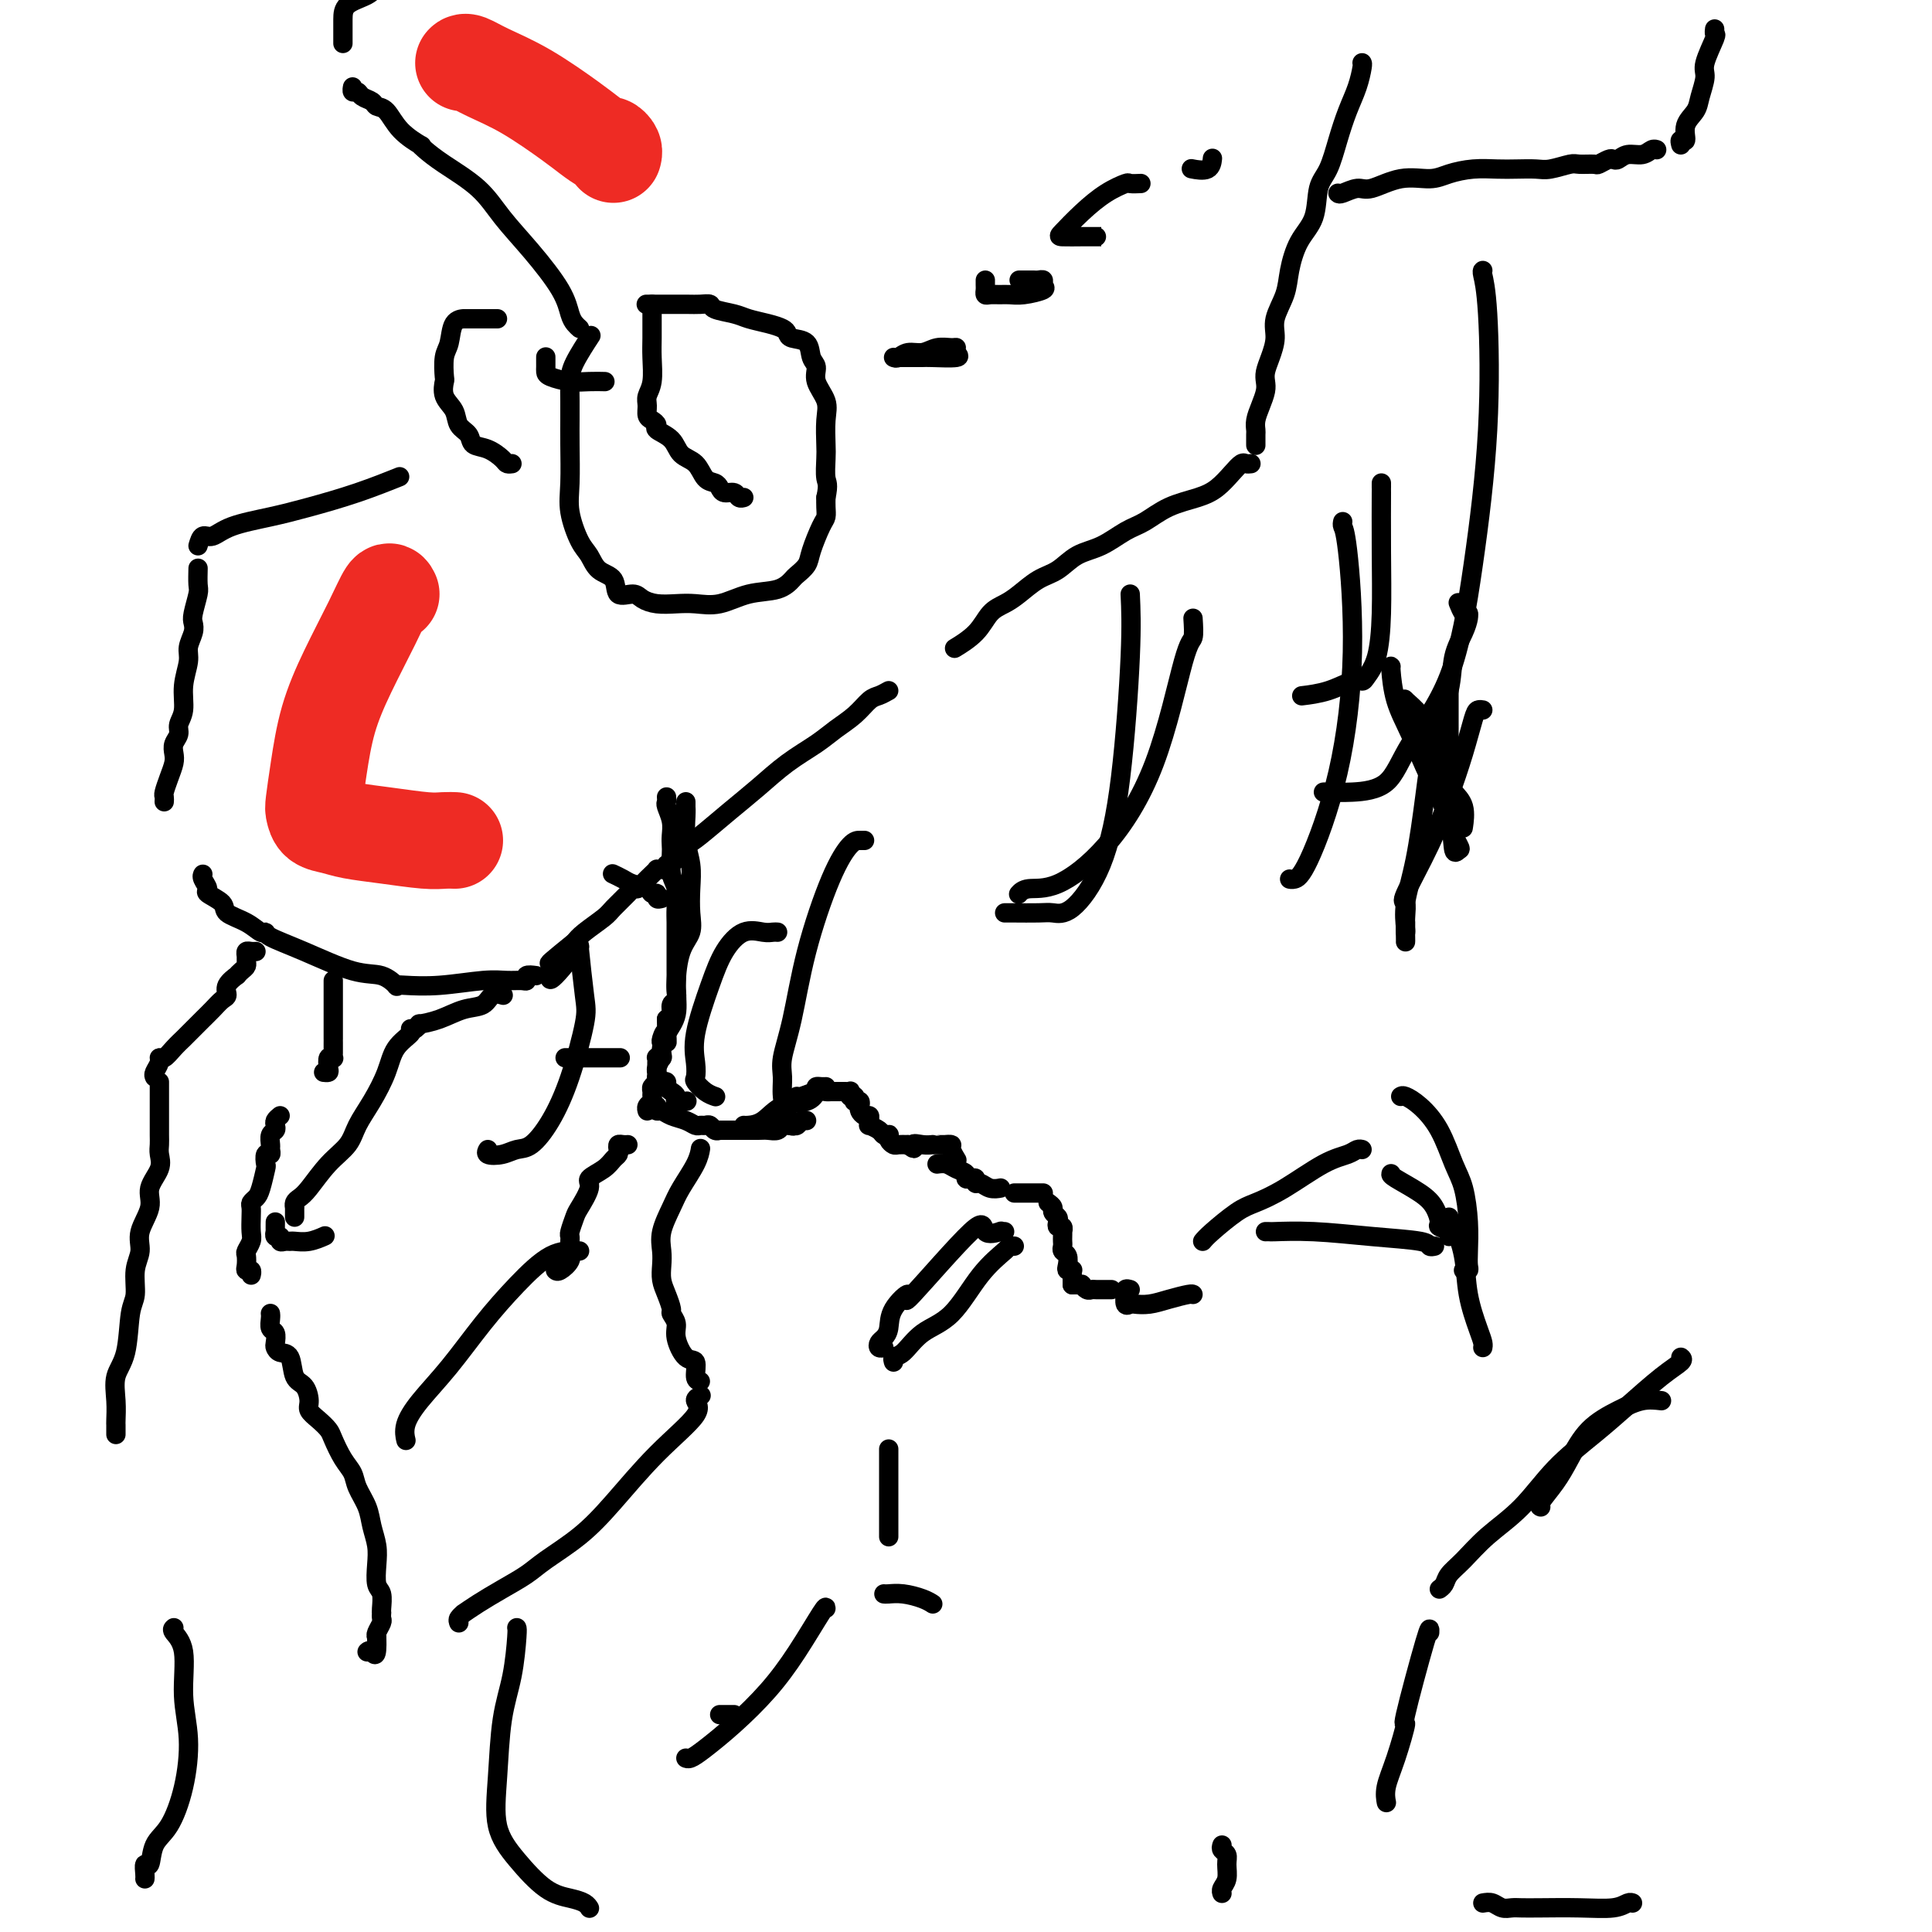<svg viewBox='0 0 400 400' version='1.1' xmlns='http://www.w3.org/2000/svg' xmlns:xlink='http://www.w3.org/1999/xlink'><g fill='none' stroke='#000000' stroke-width='4' stroke-linecap='round' stroke-linejoin='round'><path d='M142,166c0.002,0.451 0.004,0.903 0,1c-0.004,0.097 -0.015,-0.159 0,0c0.015,0.159 0.056,0.734 0,2c-0.056,1.266 -0.209,3.224 0,5c0.209,1.776 0.782,3.371 1,5c0.218,1.629 0.082,3.291 0,5c-0.082,1.709 -0.111,3.464 0,5c0.111,1.536 0.363,2.851 0,4c-0.363,1.149 -1.341,2.131 -2,4c-0.659,1.869 -1.000,4.624 -1,7c-0.000,2.376 0.341,4.372 0,6c-0.341,1.628 -1.363,2.888 -2,4c-0.637,1.112 -0.889,2.077 -1,3c-0.111,0.923 -0.082,1.805 0,2c0.082,0.195 0.218,-0.298 0,0c-0.218,0.298 -0.789,1.388 -1,2c-0.211,0.612 -0.060,0.746 0,1c0.060,0.254 0.030,0.627 0,1'/><path d='M136,223c-1.099,4.880 -0.347,2.081 0,1c0.347,-1.081 0.290,-0.444 0,0c-0.290,0.444 -0.814,0.696 -1,1c-0.186,0.304 -0.036,0.659 0,1c0.036,0.341 -0.043,0.666 0,1c0.043,0.334 0.207,0.677 0,1c-0.207,0.323 -0.787,0.625 -1,1c-0.213,0.375 -0.061,0.821 0,1c0.061,0.179 0.030,0.089 0,0'/><path d='M138,165c0.030,0.380 0.061,0.760 0,1c-0.061,0.240 -0.212,0.342 0,1c0.212,0.658 0.788,1.874 1,3c0.212,1.126 0.061,2.162 0,3c-0.061,0.838 -0.030,1.477 0,2c0.030,0.523 0.061,0.930 0,2c-0.061,1.070 -0.212,2.804 0,4c0.212,1.196 0.789,1.854 1,3c0.211,1.146 0.057,2.780 0,4c-0.057,1.220 -0.015,2.027 0,3c0.015,0.973 0.004,2.113 0,3c-0.004,0.887 -0.001,1.522 0,2c0.001,0.478 -0.000,0.799 0,1c0.000,0.201 0.001,0.281 0,1c-0.001,0.719 -0.004,2.075 0,3c0.004,0.925 0.016,1.417 0,2c-0.016,0.583 -0.060,1.256 0,2c0.060,0.744 0.222,1.560 0,2c-0.222,0.440 -0.829,0.503 -1,1c-0.171,0.497 0.094,1.428 0,2c-0.094,0.572 -0.547,0.786 -1,1'/><path d='M138,211c0.061,7.748 0.212,4.117 0,3c-0.212,-1.117 -0.788,0.279 -1,1c-0.212,0.721 -0.061,0.768 0,1c0.061,0.232 0.030,0.650 0,1c-0.030,0.350 -0.061,0.633 0,1c0.061,0.367 0.212,0.819 0,1c-0.212,0.181 -0.789,0.090 -1,0c-0.211,-0.090 -0.057,-0.178 0,0c0.057,0.178 0.015,0.622 0,1c-0.015,0.378 -0.004,0.689 0,1c0.004,0.311 0.001,0.622 0,1c-0.001,0.378 -0.000,0.822 0,1c0.000,0.178 0.000,0.089 0,0'/><path d='M136,223c0.022,0.424 0.044,0.849 0,1c-0.044,0.151 -0.153,0.029 0,0c0.153,-0.029 0.567,0.033 1,0c0.433,-0.033 0.885,-0.163 1,0c0.115,0.163 -0.105,0.618 0,1c0.105,0.382 0.536,0.691 1,1c0.464,0.309 0.961,0.619 1,1c0.039,0.381 -0.381,0.834 0,1c0.381,0.166 1.564,0.045 2,0c0.436,-0.045 0.125,-0.013 0,0c-0.125,0.013 -0.062,0.006 0,0'/><path d='M136,229c-0.073,0.447 -0.146,0.894 0,1c0.146,0.106 0.511,-0.129 1,0c0.489,0.129 1.101,0.623 2,1c0.899,0.377 2.086,0.636 3,1c0.914,0.364 1.554,0.833 2,1c0.446,0.167 0.698,0.031 1,0c0.302,-0.031 0.656,0.044 1,0c0.344,-0.044 0.680,-0.208 1,0c0.320,0.208 0.625,0.787 1,1c0.375,0.213 0.822,0.061 1,0c0.178,-0.061 0.089,-0.030 0,0'/><path d='M149,234c-0.099,-0.000 -0.197,-0.000 0,0c0.197,0.000 0.690,0.000 1,0c0.310,-0.000 0.439,-0.000 1,0c0.561,0.000 1.555,0.001 2,0c0.445,-0.001 0.343,-0.004 1,0c0.657,0.004 2.074,0.015 3,0c0.926,-0.015 1.361,-0.057 2,0c0.639,0.057 1.481,0.212 2,0c0.519,-0.212 0.716,-0.793 1,-1c0.284,-0.207 0.654,-0.041 1,0c0.346,0.041 0.667,-0.041 1,0c0.333,0.041 0.678,0.207 1,0c0.322,-0.207 0.622,-0.788 1,-1c0.378,-0.212 0.832,-0.057 1,0c0.168,0.057 0.048,0.016 0,0c-0.048,-0.016 -0.024,-0.008 0,0'/><path d='M154,233c0.168,0.027 0.336,0.053 1,0c0.664,-0.053 1.823,-0.186 3,-1c1.177,-0.814 2.371,-2.309 4,-3c1.629,-0.691 3.694,-0.577 5,-1c1.306,-0.423 1.853,-1.381 2,-2c0.147,-0.619 -0.105,-0.898 0,-1c0.105,-0.102 0.567,-0.028 1,0c0.433,0.028 0.838,0.008 1,0c0.162,-0.008 0.081,-0.004 0,0'/><path d='M165,227c0.138,0.113 0.275,0.226 1,0c0.725,-0.226 2.037,-0.793 3,-1c0.963,-0.207 1.578,-0.056 2,0c0.422,0.056 0.652,0.015 1,0c0.348,-0.015 0.814,-0.004 1,0c0.186,0.004 0.093,0.002 0,0'/><path d='M173,226c0.340,0.002 0.679,0.004 1,0c0.321,-0.004 0.622,-0.015 1,0c0.378,0.015 0.833,0.056 1,0c0.167,-0.056 0.045,-0.207 0,0c-0.045,0.207 -0.013,0.774 0,1c0.013,0.226 0.006,0.113 0,0'/><path d='M176,227c0.415,-0.111 0.829,-0.223 1,0c0.171,0.223 0.098,0.780 0,1c-0.098,0.220 -0.220,0.101 0,0c0.220,-0.101 0.781,-0.186 1,0c0.219,0.186 0.097,0.641 0,1c-0.097,0.359 -0.169,0.622 0,1c0.169,0.378 0.579,0.871 1,1c0.421,0.129 0.852,-0.106 1,0c0.148,0.106 0.014,0.554 0,1c-0.014,0.446 0.091,0.890 0,1c-0.091,0.110 -0.378,-0.115 0,0c0.378,0.115 1.421,0.569 2,1c0.579,0.431 0.694,0.837 1,1c0.306,0.163 0.802,0.082 1,0c0.198,-0.082 0.097,-0.166 0,0c-0.097,0.166 -0.191,0.580 0,1c0.191,0.420 0.667,0.844 1,1c0.333,0.156 0.524,0.045 1,0c0.476,-0.045 1.238,-0.022 2,0'/><path d='M188,237c1.995,1.547 0.981,0.415 1,0c0.019,-0.415 1.070,-0.111 2,0c0.930,0.111 1.738,0.030 2,0c0.262,-0.030 -0.023,-0.008 0,0c0.023,0.008 0.352,0.002 1,0c0.648,-0.002 1.614,-0.001 2,0c0.386,0.001 0.193,0.000 0,0'/><path d='M196,237c-0.121,0.014 -0.243,0.028 0,0c0.243,-0.028 0.850,-0.099 1,0c0.150,0.099 -0.156,0.367 0,1c0.156,0.633 0.773,1.632 1,2c0.227,0.368 0.065,0.105 0,0c-0.065,-0.105 -0.032,-0.053 0,0'/><path d='M194,241c0.681,-0.091 1.362,-0.182 2,0c0.638,0.182 1.233,0.636 2,1c0.767,0.364 1.708,0.637 2,1c0.292,0.363 -0.063,0.814 0,1c0.063,0.186 0.544,0.106 1,0c0.456,-0.106 0.886,-0.239 1,0c0.114,0.239 -0.088,0.848 0,1c0.088,0.152 0.467,-0.155 1,0c0.533,0.155 1.220,0.773 2,1c0.780,0.227 1.651,0.065 2,0c0.349,-0.065 0.174,-0.032 0,0'/><path d='M210,247c0.447,0.000 0.893,0.000 1,0c0.107,0.000 -0.126,-0.000 0,0c0.126,0.000 0.612,0.000 1,0c0.388,0.000 0.678,0.000 1,0c0.322,-0.000 0.675,0.000 1,0c0.325,0.000 0.623,0.000 1,0c0.377,0.000 0.832,0.000 1,0c0.168,0.000 0.048,0.000 0,0c-0.048,0.000 -0.024,0.000 0,0'/><path d='M217,249c0.452,0.334 0.905,0.668 1,1c0.095,0.332 -0.167,0.662 0,1c0.167,0.338 0.763,0.683 1,1c0.237,0.317 0.116,0.606 0,1c-0.116,0.394 -0.227,0.893 0,1c0.227,0.107 0.793,-0.179 1,0c0.207,0.179 0.056,0.821 0,1c-0.056,0.179 -0.016,-0.107 0,0c0.016,0.107 0.008,0.605 0,1c-0.008,0.395 -0.016,0.687 0,1c0.016,0.313 0.056,0.648 0,1c-0.056,0.352 -0.207,0.721 0,1c0.207,0.279 0.774,0.466 1,1c0.226,0.534 0.113,1.414 0,2c-0.113,0.586 -0.226,0.878 0,1c0.226,0.122 0.793,0.075 1,0c0.207,-0.075 0.056,-0.178 0,0c-0.056,0.178 -0.015,0.635 0,1c0.015,0.365 0.004,0.637 0,1c-0.004,0.363 -0.001,0.818 0,1c0.001,0.182 0.001,0.091 0,0'/><path d='M222,266c0.303,-0.008 0.606,-0.016 1,0c0.394,0.016 0.878,0.057 1,0c0.122,-0.057 -0.117,-0.211 0,0c0.117,0.211 0.591,0.789 1,1c0.409,0.211 0.754,0.057 1,0c0.246,-0.057 0.392,-0.015 1,0c0.608,0.015 1.678,0.004 2,0c0.322,-0.004 -0.106,-0.001 0,0c0.106,0.001 0.744,0.000 1,0c0.256,-0.000 0.128,-0.000 0,0'/><path d='M282,13c0.066,0.084 0.131,0.168 0,1c-0.131,0.832 -0.459,2.411 -1,4c-0.541,1.589 -1.295,3.187 -2,5c-0.705,1.813 -1.361,3.841 -2,6c-0.639,2.159 -1.260,4.450 -2,6c-0.740,1.550 -1.597,2.360 -2,4c-0.403,1.640 -0.350,4.112 -1,6c-0.650,1.888 -2.002,3.193 -3,5c-0.998,1.807 -1.643,4.115 -2,6c-0.357,1.885 -0.425,3.348 -1,5c-0.575,1.652 -1.657,3.492 -2,5c-0.343,1.508 0.052,2.682 0,4c-0.052,1.318 -0.553,2.779 -1,4c-0.447,1.221 -0.842,2.203 -1,3c-0.158,0.797 -0.081,1.408 0,2c0.081,0.592 0.165,1.166 0,2c-0.165,0.834 -0.580,1.930 -1,3c-0.420,1.070 -0.845,2.115 -1,3c-0.155,0.885 -0.042,1.610 0,2c0.042,0.390 0.011,0.445 0,1c-0.011,0.555 -0.003,1.611 0,2c0.003,0.389 0.001,0.111 0,0c-0.001,-0.111 -0.000,-0.056 0,0'/><path d='M259,96c-0.352,0.040 -0.703,0.080 -1,0c-0.297,-0.080 -0.539,-0.279 -1,0c-0.461,0.279 -1.141,1.037 -2,2c-0.859,0.963 -1.898,2.129 -3,3c-1.102,0.871 -2.268,1.445 -4,2c-1.732,0.555 -4.031,1.092 -6,2c-1.969,0.908 -3.608,2.187 -5,3c-1.392,0.813 -2.539,1.161 -4,2c-1.461,0.839 -3.238,2.168 -5,3c-1.762,0.832 -3.511,1.168 -5,2c-1.489,0.832 -2.720,2.161 -4,3c-1.280,0.839 -2.609,1.190 -4,2c-1.391,0.810 -2.843,2.081 -4,3c-1.157,0.919 -2.019,1.486 -3,2c-0.981,0.514 -2.081,0.975 -3,2c-0.919,1.025 -1.659,2.615 -3,4c-1.341,1.385 -3.284,2.565 -4,3c-0.716,0.435 -0.205,0.124 0,0c0.205,-0.124 0.102,-0.062 0,0'/><path d='M184,143c-0.683,0.381 -1.367,0.762 -2,1c-0.633,0.238 -1.217,0.334 -2,1c-0.783,0.666 -1.765,1.903 -3,3c-1.235,1.097 -2.723,2.056 -4,3c-1.277,0.944 -2.345,1.874 -4,3c-1.655,1.126 -3.899,2.448 -6,4c-2.101,1.552 -4.059,3.333 -6,5c-1.941,1.667 -3.866,3.220 -6,5c-2.134,1.780 -4.479,3.786 -6,5c-1.521,1.214 -2.219,1.634 -3,2c-0.781,0.366 -1.644,0.676 -2,1c-0.356,0.324 -0.203,0.661 0,1c0.203,0.339 0.457,0.679 0,1c-0.457,0.321 -1.624,0.621 -2,1c-0.376,0.379 0.041,0.836 0,1c-0.041,0.164 -0.540,0.036 -1,0c-0.460,-0.036 -0.883,0.018 -1,0c-0.117,-0.018 0.070,-0.110 0,0c-0.070,0.110 -0.398,0.423 -1,1c-0.602,0.577 -1.478,1.418 -2,2c-0.522,0.582 -0.690,0.903 -1,1c-0.310,0.097 -0.762,-0.031 -1,0c-0.238,0.031 -0.263,0.221 -1,1c-0.737,0.779 -2.187,2.147 -3,3c-0.813,0.853 -0.988,1.191 -2,2c-1.012,0.809 -2.861,2.088 -4,3c-1.139,0.912 -1.570,1.456 -2,2'/><path d='M119,195c-10.116,8.195 -2.907,2.681 -1,2c1.907,-0.681 -1.486,3.470 -3,5c-1.514,1.530 -1.147,0.437 -1,0c0.147,-0.437 0.073,-0.219 0,0'/><path d='M111,202c-0.858,-0.114 -1.716,-0.228 -2,0c-0.284,0.228 0.005,0.797 0,1c-0.005,0.203 -0.305,0.041 -1,0c-0.695,-0.041 -1.784,0.041 -3,0c-1.216,-0.041 -2.558,-0.205 -5,0c-2.442,0.205 -5.982,0.780 -9,1c-3.018,0.220 -5.513,0.087 -7,0c-1.487,-0.087 -1.967,-0.127 -2,0c-0.033,0.127 0.379,0.420 0,0c-0.379,-0.420 -1.551,-1.553 -3,-2c-1.449,-0.447 -3.175,-0.209 -6,-1c-2.825,-0.791 -6.750,-2.610 -10,-4c-3.250,-1.390 -5.824,-2.350 -7,-3c-1.176,-0.650 -0.953,-0.989 -1,-1c-0.047,-0.011 -0.364,0.305 -1,0c-0.636,-0.305 -1.591,-1.233 -3,-2c-1.409,-0.767 -3.271,-1.375 -4,-2c-0.729,-0.625 -0.325,-1.267 -1,-2c-0.675,-0.733 -2.430,-1.555 -3,-2c-0.570,-0.445 0.043,-0.511 0,-1c-0.043,-0.489 -0.742,-1.401 -1,-2c-0.258,-0.599 -0.074,-0.885 0,-1c0.074,-0.115 0.037,-0.057 0,0'/><path d='M34,166c0.022,-0.379 0.045,-0.759 0,-1c-0.045,-0.241 -0.157,-0.344 0,-1c0.157,-0.656 0.582,-1.867 1,-3c0.418,-1.133 0.829,-2.190 1,-3c0.171,-0.810 0.102,-1.373 0,-2c-0.102,-0.627 -0.239,-1.317 0,-2c0.239,-0.683 0.853,-1.359 1,-2c0.147,-0.641 -0.172,-1.249 0,-2c0.172,-0.751 0.834,-1.647 1,-3c0.166,-1.353 -0.166,-3.164 0,-5c0.166,-1.836 0.828,-3.697 1,-5c0.172,-1.303 -0.146,-2.048 0,-3c0.146,-0.952 0.757,-2.112 1,-3c0.243,-0.888 0.118,-1.503 0,-2c-0.118,-0.497 -0.228,-0.876 0,-2c0.228,-1.124 0.793,-2.992 1,-4c0.207,-1.008 0.056,-1.156 0,-2c-0.056,-0.844 -0.016,-2.384 0,-3c0.016,-0.616 0.008,-0.308 0,0'/><path d='M41,113c0.265,-0.893 0.531,-1.786 1,-2c0.469,-0.214 1.143,0.250 2,0c0.857,-0.250 1.898,-1.213 4,-2c2.102,-0.787 5.265,-1.399 8,-2c2.735,-0.601 5.042,-1.192 8,-2c2.958,-0.808 6.566,-1.833 10,-3c3.434,-1.167 6.696,-2.476 8,-3c1.304,-0.524 0.652,-0.262 0,0'/><path d='M277,40c0.136,0.130 0.273,0.260 1,0c0.727,-0.260 2.045,-0.910 3,-1c0.955,-0.090 1.549,0.378 3,0c1.451,-0.378 3.760,-1.604 6,-2c2.240,-0.396 4.412,0.038 6,0c1.588,-0.038 2.592,-0.546 4,-1c1.408,-0.454 3.218,-0.853 5,-1c1.782,-0.147 3.535,-0.043 5,0c1.465,0.043 2.642,0.026 4,0c1.358,-0.026 2.896,-0.060 4,0c1.104,0.060 1.772,0.213 3,0c1.228,-0.213 3.015,-0.793 4,-1c0.985,-0.207 1.167,-0.042 2,0c0.833,0.042 2.317,-0.040 3,0c0.683,0.040 0.566,0.203 1,0c0.434,-0.203 1.418,-0.771 2,-1c0.582,-0.229 0.761,-0.118 1,0c0.239,0.118 0.537,0.242 1,0c0.463,-0.242 1.091,-0.849 2,-1c0.909,-0.151 2.099,0.155 3,0c0.901,-0.155 1.512,-0.773 2,-1c0.488,-0.227 0.854,-0.065 1,0c0.146,0.065 0.073,0.032 0,0'/><path d='M348,30c-0.128,-0.494 -0.256,-0.988 0,-1c0.256,-0.012 0.896,0.456 1,0c0.104,-0.456 -0.328,-1.838 0,-3c0.328,-1.162 1.416,-2.105 2,-3c0.584,-0.895 0.664,-1.741 1,-3c0.336,-1.259 0.927,-2.929 1,-4c0.073,-1.071 -0.373,-1.541 0,-3c0.373,-1.459 1.564,-3.907 2,-5c0.436,-1.093 0.117,-0.833 0,-1c-0.117,-0.167 -0.034,-0.762 0,-1c0.034,-0.238 0.017,-0.119 0,0'/><path d='M122,70c0.309,-0.474 0.619,-0.947 0,0c-0.619,0.947 -2.166,3.316 -3,5c-0.834,1.684 -0.956,2.684 -1,4c-0.044,1.316 -0.011,2.949 0,4c0.011,1.051 0.001,1.521 0,2c-0.001,0.479 0.005,0.968 0,2c-0.005,1.032 -0.023,2.607 0,5c0.023,2.393 0.088,5.604 0,8c-0.088,2.396 -0.328,3.977 0,6c0.328,2.023 1.224,4.487 2,6c0.776,1.513 1.433,2.075 2,3c0.567,0.925 1.043,2.212 2,3c0.957,0.788 2.394,1.076 3,2c0.606,0.924 0.381,2.482 1,3c0.619,0.518 2.082,-0.005 3,0c0.918,0.005 1.290,0.539 2,1c0.710,0.461 1.759,0.848 3,1c1.241,0.152 2.674,0.067 4,0c1.326,-0.067 2.544,-0.116 4,0c1.456,0.116 3.148,0.397 5,0c1.852,-0.397 3.862,-1.471 6,-2c2.138,-0.529 4.403,-0.513 6,-1c1.597,-0.487 2.525,-1.479 3,-2c0.475,-0.521 0.495,-0.573 1,-1c0.505,-0.427 1.494,-1.231 2,-2c0.506,-0.769 0.528,-1.504 1,-3c0.472,-1.496 1.395,-3.751 2,-5c0.605,-1.249 0.894,-1.490 1,-2c0.106,-0.510 0.030,-1.289 0,-2c-0.030,-0.711 -0.015,-1.356 0,-2'/><path d='M171,103c0.619,-2.860 0.168,-3.009 0,-4c-0.168,-0.991 -0.053,-2.824 0,-4c0.053,-1.176 0.043,-1.694 0,-3c-0.043,-1.306 -0.120,-3.398 0,-5c0.120,-1.602 0.438,-2.713 0,-4c-0.438,-1.287 -1.630,-2.750 -2,-4c-0.370,-1.250 0.083,-2.285 0,-3c-0.083,-0.715 -0.704,-1.109 -1,-2c-0.296,-0.891 -0.269,-2.280 -1,-3c-0.731,-0.720 -2.219,-0.770 -3,-1c-0.781,-0.230 -0.854,-0.639 -1,-1c-0.146,-0.361 -0.365,-0.674 -1,-1c-0.635,-0.326 -1.685,-0.666 -3,-1c-1.315,-0.334 -2.894,-0.664 -4,-1c-1.106,-0.336 -1.739,-0.678 -3,-1c-1.261,-0.322 -3.149,-0.622 -4,-1c-0.851,-0.378 -0.666,-0.833 -1,-1c-0.334,-0.167 -1.186,-0.045 -2,0c-0.814,0.045 -1.589,0.012 -3,0c-1.411,-0.012 -3.457,-0.003 -5,0c-1.543,0.003 -2.584,0.001 -3,0c-0.416,-0.001 -0.208,-0.000 0,0'/><path d='M135,63c0.001,0.294 0.001,0.589 0,1c-0.001,0.411 -0.004,0.939 0,2c0.004,1.061 0.015,2.654 0,4c-0.015,1.346 -0.057,2.444 0,4c0.057,1.556 0.214,3.569 0,5c-0.214,1.431 -0.799,2.282 -1,3c-0.201,0.718 -0.018,1.305 0,2c0.018,0.695 -0.129,1.497 0,2c0.129,0.503 0.533,0.705 1,1c0.467,0.295 0.996,0.683 1,1c0.004,0.317 -0.519,0.565 0,1c0.519,0.435 2.079,1.058 3,2c0.921,0.942 1.203,2.202 2,3c0.797,0.798 2.110,1.132 3,2c0.890,0.868 1.355,2.270 2,3c0.645,0.730 1.468,0.788 2,1c0.532,0.212 0.773,0.579 1,1c0.227,0.421 0.439,0.897 1,1c0.561,0.103 1.470,-0.168 2,0c0.530,0.168 0.681,0.776 1,1c0.319,0.224 0.805,0.064 1,0c0.195,-0.064 0.097,-0.032 0,0'/><path d='M185,74c0.269,0.121 0.537,0.243 1,0c0.463,-0.243 1.119,-0.850 2,-1c0.881,-0.150 1.986,0.159 3,0c1.014,-0.159 1.937,-0.785 3,-1c1.063,-0.215 2.268,-0.019 3,0c0.732,0.019 0.993,-0.138 1,0c0.007,0.138 -0.239,0.573 0,1c0.239,0.427 0.965,0.846 0,1c-0.965,0.154 -3.620,0.041 -5,0c-1.380,-0.041 -1.484,-0.011 -2,0c-0.516,0.011 -1.445,0.003 -2,0c-0.555,-0.003 -0.736,-0.001 -1,0c-0.264,0.001 -0.609,0.000 -1,0c-0.391,-0.000 -0.826,-0.000 -1,0c-0.174,0.000 -0.087,0.000 0,0'/><path d='M211,58c0.754,0.002 1.507,0.004 2,0c0.493,-0.004 0.724,-0.012 1,0c0.276,0.012 0.597,0.046 1,0c0.403,-0.046 0.886,-0.170 1,0c0.114,0.170 -0.143,0.634 0,1c0.143,0.366 0.687,0.634 0,1c-0.687,0.366 -2.605,0.831 -4,1c-1.395,0.169 -2.269,0.042 -3,0c-0.731,-0.042 -1.320,-0.000 -2,0c-0.680,0.000 -1.450,-0.042 -2,0c-0.550,0.042 -0.879,0.169 -1,0c-0.121,-0.169 -0.032,-0.633 0,-1c0.032,-0.367 0.009,-0.637 0,-1c-0.009,-0.363 -0.002,-0.818 0,-1c0.002,-0.182 0.001,-0.091 0,0'/><path d='M226,49c0.285,-0.000 0.570,-0.000 1,0c0.430,0.000 1.005,0.000 1,0c-0.005,-0.000 -0.589,-0.001 -1,0c-0.411,0.001 -0.649,0.003 -1,0c-0.351,-0.003 -0.815,-0.010 -2,0c-1.185,0.010 -3.091,0.037 -4,0c-0.909,-0.037 -0.820,-0.140 0,-1c0.820,-0.860 2.371,-2.479 4,-4c1.629,-1.521 3.337,-2.943 5,-4c1.663,-1.057 3.281,-1.747 4,-2c0.719,-0.253 0.540,-0.068 1,0c0.460,0.068 1.560,0.019 2,0c0.440,-0.019 0.220,-0.010 0,0'/><path d='M247,35c-0.310,-0.060 -0.619,-0.119 0,0c0.619,0.119 2.167,0.417 3,0c0.833,-0.417 0.952,-1.548 1,-2c0.048,-0.452 0.024,-0.226 0,0'/><path d='M103,66c-0.342,0.000 -0.683,0.000 -1,0c-0.317,-0.000 -0.608,-0.000 -1,0c-0.392,0.000 -0.884,0.000 -1,0c-0.116,-0.000 0.142,-0.000 0,0c-0.142,0.000 -0.686,0.000 -1,0c-0.314,-0.000 -0.398,-0.001 -1,0c-0.602,0.001 -1.720,0.004 -2,0c-0.280,-0.004 0.279,-0.014 0,0c-0.279,0.014 -1.395,0.054 -2,1c-0.605,0.946 -0.700,2.798 -1,4c-0.300,1.202 -0.805,1.753 -1,3c-0.195,1.247 -0.078,3.192 0,4c0.078,0.808 0.119,0.481 0,1c-0.119,0.519 -0.398,1.883 0,3c0.398,1.117 1.474,1.986 2,3c0.526,1.014 0.502,2.173 1,3c0.498,0.827 1.520,1.322 2,2c0.480,0.678 0.420,1.541 1,2c0.580,0.459 1.802,0.515 3,1c1.198,0.485 2.373,1.398 3,2c0.627,0.602 0.707,0.893 1,1c0.293,0.107 0.798,0.031 1,0c0.202,-0.031 0.101,-0.015 0,0'/><path d='M113,74c0.000,-0.089 0.001,-0.179 0,0c-0.001,0.179 -0.002,0.626 0,1c0.002,0.374 0.009,0.675 0,1c-0.009,0.325 -0.033,0.676 0,1c0.033,0.324 0.125,0.623 1,1c0.875,0.377 2.534,0.833 4,1c1.466,0.167 2.741,0.045 4,0c1.259,-0.045 2.503,-0.013 3,0c0.497,0.013 0.249,0.006 0,0'/><path d='M120,68c-0.332,-0.295 -0.665,-0.590 -1,-1c-0.335,-0.410 -0.673,-0.933 -1,-2c-0.327,-1.067 -0.642,-2.676 -2,-5c-1.358,-2.324 -3.757,-5.361 -6,-8c-2.243,-2.639 -4.329,-4.879 -6,-7c-1.671,-2.121 -2.928,-4.121 -5,-6c-2.072,-1.879 -4.960,-3.635 -7,-5c-2.040,-1.365 -3.232,-2.338 -4,-3c-0.768,-0.662 -1.113,-1.014 -1,-1c0.113,0.014 0.683,0.393 0,0c-0.683,-0.393 -2.621,-1.558 -4,-3c-1.379,-1.442 -2.201,-3.161 -3,-4c-0.799,-0.839 -1.577,-0.798 -2,-1c-0.423,-0.202 -0.492,-0.646 -1,-1c-0.508,-0.354 -1.457,-0.617 -2,-1c-0.543,-0.383 -0.682,-0.886 -1,-1c-0.318,-0.114 -0.816,0.162 -1,0c-0.184,-0.162 -0.052,-0.760 0,-1c0.052,-0.240 0.026,-0.120 0,0'/><path d='M71,9c0.002,-0.584 0.003,-1.167 0,-2c-0.003,-0.833 -0.011,-1.914 0,-3c0.011,-1.086 0.041,-2.177 1,-3c0.959,-0.823 2.845,-1.378 4,-2c1.155,-0.622 1.577,-1.311 2,-2'/><path d='M137,186c-0.451,0.120 -0.901,0.239 -1,0c-0.099,-0.239 0.154,-0.837 0,-1c-0.154,-0.163 -0.714,0.110 -1,0c-0.286,-0.110 -0.297,-0.604 -1,-1c-0.703,-0.396 -2.097,-0.695 -3,-1c-0.903,-0.305 -1.314,-0.618 -2,-1c-0.686,-0.382 -1.646,-0.834 -2,-1c-0.354,-0.166 -0.101,-0.048 0,0c0.101,0.048 0.051,0.024 0,0'/><path d='M234,267c-0.421,-0.129 -0.841,-0.259 -1,0c-0.159,0.259 -0.055,0.906 0,1c0.055,0.094 0.062,-0.366 0,0c-0.062,0.366 -0.191,1.560 0,2c0.191,0.440 0.703,0.128 1,0c0.297,-0.128 0.381,-0.073 1,0c0.619,0.073 1.774,0.163 3,0c1.226,-0.163 2.525,-0.580 4,-1c1.475,-0.420 3.128,-0.844 4,-1c0.872,-0.156 0.963,-0.045 1,0c0.037,0.045 0.018,0.022 0,0'/><path d='M300,143c0.000,0.404 0.000,0.808 0,1c0.000,0.192 0.000,0.171 0,1c0.000,0.829 0.000,2.510 0,5c0.000,2.490 0.000,5.791 0,8c-0.000,2.209 0.000,3.325 0,4c0.000,0.675 0.000,0.907 0,1c0.000,0.093 0.000,0.046 0,0'/><path d='M288,138c-0.046,-0.102 -0.093,-0.203 0,1c0.093,1.203 0.325,3.711 1,6c0.675,2.289 1.792,4.361 3,7c1.208,2.639 2.508,5.846 4,9c1.492,3.154 3.177,6.257 4,9c0.823,2.743 0.785,5.127 1,6c0.215,0.873 0.685,0.234 1,0c0.315,-0.234 0.476,-0.063 0,-1c-0.476,-0.937 -1.590,-2.983 -2,-4c-0.410,-1.017 -0.117,-1.005 0,-1c0.117,0.005 0.059,0.002 0,0'/><path d='M290,145c0.507,0.071 1.014,0.143 1,0c-0.014,-0.143 -0.548,-0.500 0,0c0.548,0.500 2.178,1.857 3,3c0.822,1.143 0.835,2.074 1,3c0.165,0.926 0.483,1.849 1,3c0.517,1.151 1.235,2.530 2,4c0.765,1.470 1.578,3.032 2,4c0.422,0.968 0.453,1.342 1,2c0.547,0.658 1.609,1.600 2,3c0.391,1.400 0.112,3.257 0,4c-0.112,0.743 -0.056,0.371 0,0'/><path d='M291,195c0.009,-0.062 0.018,-0.123 0,-1c-0.018,-0.877 -0.063,-2.569 0,-4c0.063,-1.431 0.233,-2.599 0,-3c-0.233,-0.401 -0.868,-0.033 0,-2c0.868,-1.967 3.241,-6.268 5,-10c1.759,-3.732 2.906,-6.895 4,-10c1.094,-3.105 2.136,-6.152 3,-9c0.864,-2.848 1.551,-5.495 2,-7c0.449,-1.505 0.659,-1.867 1,-2c0.341,-0.133 0.812,-0.038 1,0c0.188,0.038 0.094,0.019 0,0'/><path d='M291,191c0.003,0.306 0.007,0.612 0,1c-0.007,0.388 -0.024,0.857 0,1c0.024,0.143 0.088,-0.040 0,-1c-0.088,-0.960 -0.328,-2.698 0,-5c0.328,-2.302 1.225,-5.167 2,-9c0.775,-3.833 1.430,-8.633 2,-13c0.570,-4.367 1.057,-8.301 2,-12c0.943,-3.699 2.344,-7.163 3,-10c0.656,-2.837 0.568,-5.048 1,-7c0.432,-1.952 1.384,-3.647 2,-5c0.616,-1.353 0.897,-2.364 1,-3c0.103,-0.636 0.030,-0.896 0,-1c-0.030,-0.104 -0.015,-0.052 0,0'/><path d='M304,127c-0.311,0.222 -0.622,0.444 -1,0c-0.378,-0.444 -0.822,-1.556 -1,-2c-0.178,-0.444 -0.089,-0.222 0,0'/><path d='M286,100c-0.001,0.585 -0.002,1.171 0,1c0.002,-0.171 0.008,-1.097 0,1c-0.008,2.097 -0.029,7.217 0,12c0.029,4.783 0.109,9.227 0,13c-0.109,3.773 -0.407,6.874 -1,9c-0.593,2.126 -1.480,3.277 -2,4c-0.520,0.723 -0.672,1.017 -1,1c-0.328,-0.017 -0.830,-0.345 -2,0c-1.170,0.345 -3.007,1.362 -5,2c-1.993,0.638 -4.141,0.897 -5,1c-0.859,0.103 -0.430,0.052 0,0'/><path d='M278,108c-0.070,0.327 -0.140,0.655 0,1c0.140,0.345 0.490,0.709 1,5c0.510,4.291 1.180,12.509 1,21c-0.180,8.491 -1.211,17.256 -3,25c-1.789,7.744 -4.335,14.467 -6,18c-1.665,3.533 -2.448,3.874 -3,4c-0.552,0.126 -0.872,0.036 -1,0c-0.128,-0.036 -0.064,-0.018 0,0'/><path d='M307,56c-0.096,0.060 -0.191,0.121 0,1c0.191,0.879 0.669,2.577 1,8c0.331,5.423 0.514,14.570 0,24c-0.514,9.430 -1.725,19.143 -3,28c-1.275,8.857 -2.615,16.856 -5,23c-2.385,6.144 -5.816,10.431 -8,14c-2.184,3.569 -3.121,6.420 -5,8c-1.879,1.580 -4.699,1.887 -7,2c-2.301,0.113 -4.081,0.030 -5,0c-0.919,-0.030 -0.977,-0.009 -1,0c-0.023,0.009 -0.012,0.004 0,0'/><path d='M247,128c0.107,1.640 0.214,3.281 0,4c-0.214,0.719 -0.750,0.517 -2,5c-1.250,4.483 -3.214,13.650 -6,21c-2.786,7.350 -6.393,12.884 -10,17c-3.607,4.116 -7.214,6.815 -10,8c-2.786,1.185 -4.750,0.858 -6,1c-1.250,0.142 -1.786,0.755 -2,1c-0.214,0.245 -0.107,0.123 0,0'/><path d='M234,123c0.146,3.138 0.292,6.277 0,13c-0.292,6.723 -1.024,17.031 -2,25c-0.976,7.969 -2.198,13.599 -4,18c-1.802,4.401 -4.185,7.571 -6,9c-1.815,1.429 -3.061,1.115 -4,1c-0.939,-0.115 -1.571,-0.031 -3,0c-1.429,0.031 -3.654,0.008 -5,0c-1.346,-0.008 -1.813,-0.002 -2,0c-0.187,0.002 -0.093,0.001 0,0'/><path d='M179,174c-0.282,0.004 -0.564,0.007 -1,0c-0.436,-0.007 -1.024,-0.025 -2,1c-0.976,1.025 -2.338,3.092 -4,7c-1.662,3.908 -3.623,9.658 -5,15c-1.377,5.342 -2.170,10.278 -3,14c-0.830,3.722 -1.697,6.230 -2,8c-0.303,1.770 -0.043,2.800 0,4c0.043,1.200 -0.133,2.569 0,4c0.133,1.431 0.574,2.924 1,4c0.426,1.076 0.836,1.736 1,2c0.164,0.264 0.082,0.132 0,0'/><path d='M161,193c-0.290,-0.022 -0.580,-0.045 -1,0c-0.420,0.045 -0.971,0.156 -2,0c-1.029,-0.156 -2.535,-0.580 -4,0c-1.465,0.580 -2.890,2.162 -4,4c-1.110,1.838 -1.907,3.930 -3,7c-1.093,3.070 -2.484,7.116 -3,10c-0.516,2.884 -0.159,4.605 0,6c0.159,1.395 0.120,2.465 0,3c-0.120,0.535 -0.321,0.535 0,1c0.321,0.465 1.163,1.394 2,2c0.837,0.606 1.668,0.887 2,1c0.332,0.113 0.166,0.056 0,0'/><path d='M120,196c-0.096,-0.487 -0.191,-0.974 0,1c0.191,1.974 0.669,6.410 1,9c0.331,2.590 0.514,3.334 0,6c-0.514,2.666 -1.726,7.254 -3,11c-1.274,3.746 -2.612,6.651 -4,9c-1.388,2.349 -2.827,4.142 -4,5c-1.173,0.858 -2.079,0.780 -3,1c-0.921,0.220 -1.855,0.740 -3,1c-1.145,0.260 -2.501,0.262 -3,0c-0.499,-0.262 -0.143,-0.789 0,-1c0.143,-0.211 0.071,-0.105 0,0'/><path d='M117,219c0.479,0.000 0.959,0.000 1,0c0.041,0.000 -0.356,-0.000 0,0c0.356,0.000 1.466,0.000 2,0c0.534,-0.000 0.494,0.000 1,0c0.506,0.000 1.559,-0.000 3,0c1.441,0.000 3.269,0.000 4,0c0.731,0.000 0.366,0.000 0,0'/><path d='M249,257c0.366,-0.438 0.733,-0.877 2,-2c1.267,-1.123 3.435,-2.931 5,-4c1.565,-1.069 2.527,-1.401 4,-2c1.473,-0.599 3.456,-1.467 6,-3c2.544,-1.533 5.649,-3.731 8,-5c2.351,-1.269 3.950,-1.608 5,-2c1.050,-0.392 1.552,-0.836 2,-1c0.448,-0.164 0.842,-0.047 1,0c0.158,0.047 0.079,0.023 0,0'/><path d='M290,227c0.184,-0.124 0.367,-0.248 1,0c0.633,0.248 1.714,0.868 3,2c1.286,1.132 2.775,2.774 4,5c1.225,2.226 2.184,5.034 3,7c0.816,1.966 1.488,3.091 2,5c0.512,1.909 0.866,4.603 1,7c0.134,2.397 0.050,4.499 0,6c-0.050,1.501 -0.065,2.402 0,3c0.065,0.598 0.210,0.892 0,1c-0.210,0.108 -0.774,0.031 -1,0c-0.226,-0.031 -0.113,-0.015 0,0'/><path d='M288,243c-0.062,0.151 -0.124,0.303 1,1c1.124,0.697 3.433,1.941 5,3c1.567,1.059 2.392,1.934 3,3c0.608,1.066 1.000,2.324 1,3c0.000,0.676 -0.392,0.769 0,1c0.392,0.231 1.567,0.601 2,1c0.433,0.399 0.124,0.828 0,1c-0.124,0.172 -0.062,0.086 0,0'/><path d='M300,252c-0.057,0.440 -0.114,0.880 0,1c0.114,0.120 0.398,-0.081 1,1c0.602,1.081 1.520,3.442 2,6c0.480,2.558 0.521,5.313 1,8c0.479,2.688 1.396,5.308 2,7c0.604,1.692 0.893,2.456 1,3c0.107,0.544 0.030,0.870 0,1c-0.030,0.130 -0.015,0.065 0,0'/><path d='M297,258c-0.419,0.091 -0.838,0.182 -1,0c-0.162,-0.182 -0.067,-0.637 -2,-1c-1.933,-0.363 -5.895,-0.633 -10,-1c-4.105,-0.367 -8.354,-0.830 -12,-1c-3.646,-0.170 -6.689,-0.045 -8,0c-1.311,0.045 -0.892,0.012 -1,0c-0.108,-0.012 -0.745,-0.003 -1,0c-0.255,0.003 -0.127,0.002 0,0'/><path d='M208,255c-0.515,0.029 -1.031,0.057 -1,0c0.031,-0.057 0.607,-0.201 0,0c-0.607,0.201 -2.397,0.745 -3,0c-0.603,-0.745 -0.017,-2.779 -3,0c-2.983,2.779 -9.534,10.369 -12,13c-2.466,2.631 -0.846,0.301 -1,0c-0.154,-0.301 -2.081,1.426 -3,3c-0.919,1.574 -0.831,2.996 -1,4c-0.169,1.004 -0.595,1.589 -1,2c-0.405,0.411 -0.789,0.646 -1,1c-0.211,0.354 -0.249,0.826 0,1c0.249,0.174 0.785,0.050 1,0c0.215,-0.050 0.107,-0.025 0,0'/><path d='M210,258c-0.423,-0.020 -0.847,-0.040 -1,0c-0.153,0.040 -0.036,0.141 -1,1c-0.964,0.859 -3.008,2.478 -5,5c-1.992,2.522 -3.931,5.947 -6,8c-2.069,2.053 -4.267,2.732 -6,4c-1.733,1.268 -3.001,3.123 -4,4c-0.999,0.877 -1.731,0.774 -2,1c-0.269,0.226 -0.077,0.779 0,1c0.077,0.221 0.038,0.111 0,0'/><path d='M24,297c-0.001,-0.316 -0.002,-0.633 0,-1c0.002,-0.367 0.007,-0.786 0,-1c-0.007,-0.214 -0.027,-0.225 0,-1c0.027,-0.775 0.102,-2.316 0,-4c-0.102,-1.684 -0.382,-3.510 0,-5c0.382,-1.490 1.427,-2.642 2,-5c0.573,-2.358 0.673,-5.921 1,-8c0.327,-2.079 0.880,-2.674 1,-4c0.120,-1.326 -0.194,-3.382 0,-5c0.194,-1.618 0.897,-2.796 1,-4c0.103,-1.204 -0.393,-2.434 0,-4c0.393,-1.566 1.674,-3.469 2,-5c0.326,-1.531 -0.305,-2.688 0,-4c0.305,-1.312 1.546,-2.777 2,-4c0.454,-1.223 0.122,-2.204 0,-3c-0.122,-0.796 -0.033,-1.407 0,-2c0.033,-0.593 0.009,-1.167 0,-2c-0.009,-0.833 -0.002,-1.925 0,-3c0.002,-1.075 0.001,-2.134 0,-3c-0.001,-0.866 -0.000,-1.539 0,-2c0.000,-0.461 0.000,-0.711 0,-1c-0.000,-0.289 -0.000,-0.616 0,-1c0.000,-0.384 0.000,-0.824 0,-1c-0.000,-0.176 -0.000,-0.088 0,0'/><path d='M32,223c-0.118,-0.230 -0.236,-0.460 0,-1c0.236,-0.540 0.827,-1.392 1,-2c0.173,-0.608 -0.071,-0.974 0,-1c0.071,-0.026 0.457,0.287 1,0c0.543,-0.287 1.244,-1.175 2,-2c0.756,-0.825 1.567,-1.586 2,-2c0.433,-0.414 0.486,-0.482 1,-1c0.514,-0.518 1.487,-1.486 2,-2c0.513,-0.514 0.566,-0.574 1,-1c0.434,-0.426 1.248,-1.218 2,-2c0.752,-0.782 1.440,-1.554 2,-2c0.560,-0.446 0.990,-0.567 1,-1c0.010,-0.433 -0.400,-1.177 0,-2c0.400,-0.823 1.610,-1.726 2,-2c0.390,-0.274 -0.039,0.082 0,0c0.039,-0.082 0.546,-0.600 1,-1c0.454,-0.400 0.857,-0.682 1,-1c0.143,-0.318 0.028,-0.674 0,-1c-0.028,-0.326 0.031,-0.623 0,-1c-0.031,-0.377 -0.153,-0.833 0,-1c0.153,-0.167 0.580,-0.045 1,0c0.420,0.045 0.834,0.013 1,0c0.166,-0.013 0.083,-0.006 0,0'/><path d='M69,203c0.000,0.333 0.000,0.667 0,1c-0.000,0.333 -0.000,0.666 0,1c0.000,0.334 0.000,0.671 0,1c-0.000,0.329 -0.000,0.652 0,1c0.000,0.348 0.000,0.722 0,1c-0.000,0.278 -0.000,0.460 0,1c0.000,0.540 0.000,1.436 0,2c-0.000,0.564 -0.000,0.794 0,1c0.000,0.206 0.000,0.387 0,1c-0.000,0.613 -0.000,1.656 0,2c0.000,0.344 0.001,-0.013 0,0c-0.001,0.013 -0.004,0.394 0,1c0.004,0.606 0.015,1.437 0,2c-0.015,0.563 -0.056,0.859 0,1c0.056,0.141 0.207,0.129 0,0c-0.207,-0.129 -0.774,-0.374 -1,0c-0.226,0.374 -0.112,1.368 0,2c0.112,0.632 0.223,0.901 0,1c-0.223,0.099 -0.778,0.028 -1,0c-0.222,-0.028 -0.111,-0.014 0,0'/><path d='M58,231c-0.414,0.336 -0.829,0.671 -1,1c-0.171,0.329 -0.099,0.651 0,1c0.099,0.349 0.224,0.725 0,1c-0.224,0.275 -0.796,0.450 -1,1c-0.204,0.550 -0.041,1.475 0,2c0.041,0.525 -0.041,0.649 0,1c0.041,0.351 0.204,0.931 0,1c-0.204,0.069 -0.775,-0.371 -1,0c-0.225,0.371 -0.102,1.552 0,2c0.102,0.448 0.185,0.161 0,1c-0.185,0.839 -0.638,2.804 -1,4c-0.362,1.196 -0.633,1.623 -1,2c-0.367,0.377 -0.829,0.706 -1,1c-0.171,0.294 -0.049,0.555 0,1c0.049,0.445 0.027,1.074 0,2c-0.027,0.926 -0.060,2.150 0,3c0.060,0.850 0.211,1.328 0,2c-0.211,0.672 -0.785,1.538 -1,2c-0.215,0.462 -0.072,0.520 0,1c0.072,0.480 0.072,1.383 0,2c-0.072,0.617 -0.215,0.949 0,1c0.215,0.051 0.789,-0.179 1,0c0.211,0.179 0.060,0.765 0,1c-0.060,0.235 -0.030,0.117 0,0'/><path d='M56,272c-0.008,-0.057 -0.016,-0.114 0,0c0.016,0.114 0.056,0.397 0,1c-0.056,0.603 -0.209,1.524 0,2c0.209,0.476 0.781,0.506 1,1c0.219,0.494 0.085,1.453 0,2c-0.085,0.547 -0.121,0.684 0,1c0.121,0.316 0.401,0.812 1,1c0.599,0.188 1.518,0.067 2,1c0.482,0.933 0.527,2.921 1,4c0.473,1.079 1.373,1.248 2,2c0.627,0.752 0.979,2.086 1,3c0.021,0.914 -0.290,1.406 0,2c0.290,0.594 1.181,1.289 2,2c0.819,0.711 1.566,1.438 2,2c0.434,0.562 0.554,0.957 1,2c0.446,1.043 1.219,2.732 2,4c0.781,1.268 1.572,2.113 2,3c0.428,0.887 0.493,1.814 1,3c0.507,1.186 1.455,2.629 2,4c0.545,1.371 0.686,2.670 1,4c0.314,1.330 0.802,2.692 1,4c0.198,1.308 0.106,2.561 0,4c-0.106,1.439 -0.224,3.064 0,4c0.224,0.936 0.792,1.182 1,2c0.208,0.818 0.057,2.207 0,3c-0.057,0.793 -0.019,0.990 0,1c0.019,0.010 0.019,-0.166 0,0c-0.019,0.166 -0.057,0.673 0,1c0.057,0.327 0.208,0.473 0,1c-0.208,0.527 -0.774,1.436 -1,2c-0.226,0.564 -0.113,0.782 0,1'/><path d='M78,339c0.143,4.857 -0.500,3.500 -1,3c-0.500,-0.500 -0.857,-0.143 -1,0c-0.143,0.143 -0.071,0.071 0,0'/><path d='M57,253c-0.009,0.878 -0.017,1.756 0,2c0.017,0.244 0.060,-0.145 0,0c-0.060,0.145 -0.223,0.823 0,1c0.223,0.177 0.832,-0.149 1,0c0.168,0.149 -0.104,0.773 0,1c0.104,0.227 0.585,0.057 1,0c0.415,-0.057 0.763,-0.001 1,0c0.237,0.001 0.362,-0.051 1,0c0.638,0.051 1.787,0.206 3,0c1.213,-0.206 2.489,-0.773 3,-1c0.511,-0.227 0.255,-0.113 0,0'/><path d='M61,252c0.001,-0.303 0.003,-0.606 0,-1c-0.003,-0.394 -0.010,-0.879 0,-1c0.010,-0.121 0.039,0.124 0,0c-0.039,-0.124 -0.144,-0.616 0,-1c0.144,-0.384 0.537,-0.660 1,-1c0.463,-0.340 0.994,-0.742 2,-2c1.006,-1.258 2.486,-3.371 4,-5c1.514,-1.629 3.061,-2.775 4,-4c0.939,-1.225 1.268,-2.531 2,-4c0.732,-1.469 1.867,-3.101 3,-5c1.133,-1.899 2.265,-4.064 3,-6c0.735,-1.936 1.073,-3.643 2,-5c0.927,-1.357 2.442,-2.365 3,-3c0.558,-0.635 0.159,-0.896 0,-1c-0.159,-0.104 -0.080,-0.052 0,0'/><path d='M86,213c0.511,-0.438 1.022,-0.875 1,-1c-0.022,-0.125 -0.579,0.064 0,0c0.579,-0.064 2.292,-0.381 4,-1c1.708,-0.619 3.411,-1.539 5,-2c1.589,-0.461 3.065,-0.464 4,-1c0.935,-0.536 1.329,-1.606 2,-2c0.671,-0.394 1.620,-0.113 2,0c0.380,0.113 0.190,0.056 0,0'/><path d='M95,336c-0.129,-0.298 -0.259,-0.596 0,-1c0.259,-0.404 0.905,-0.912 1,-1c0.095,-0.088 -0.361,0.246 0,0c0.361,-0.246 1.540,-1.071 3,-2c1.460,-0.929 3.202,-1.962 5,-3c1.798,-1.038 3.653,-2.080 5,-3c1.347,-0.920 2.188,-1.716 4,-3c1.812,-1.284 4.596,-3.054 7,-5c2.404,-1.946 4.427,-4.066 7,-7c2.573,-2.934 5.695,-6.681 9,-10c3.305,-3.319 6.793,-6.209 8,-8c1.207,-1.791 0.133,-2.482 0,-3c-0.133,-0.518 0.676,-0.862 1,-1c0.324,-0.138 0.162,-0.069 0,0'/><path d='M145,286c-0.466,-0.086 -0.933,-0.172 -1,-1c-0.067,-0.828 0.265,-2.397 0,-3c-0.265,-0.603 -1.128,-0.240 -2,-1c-0.872,-0.760 -1.753,-2.643 -2,-4c-0.247,-1.357 0.140,-2.187 0,-3c-0.140,-0.813 -0.808,-1.610 -1,-2c-0.192,-0.390 0.093,-0.372 0,-1c-0.093,-0.628 -0.562,-1.902 -1,-3c-0.438,-1.098 -0.843,-2.019 -1,-3c-0.157,-0.981 -0.065,-2.021 0,-3c0.065,-0.979 0.105,-1.896 0,-3c-0.105,-1.104 -0.354,-2.394 0,-4c0.354,-1.606 1.310,-3.527 2,-5c0.690,-1.473 1.113,-2.498 2,-4c0.887,-1.502 2.239,-3.481 3,-5c0.761,-1.519 0.932,-2.577 1,-3c0.068,-0.423 0.034,-0.212 0,0'/><path d='M107,337c0.059,0.133 0.118,0.267 0,2c-0.118,1.733 -0.414,5.066 -1,8c-0.586,2.934 -1.463,5.469 -2,9c-0.537,3.531 -0.734,8.060 -1,12c-0.266,3.940 -0.601,7.293 0,10c0.601,2.707 2.137,4.768 4,7c1.863,2.232 4.054,4.637 6,6c1.946,1.363 3.646,1.686 5,2c1.354,0.314 2.363,0.620 3,1c0.637,0.380 0.902,0.833 1,1c0.098,0.167 0.028,0.048 0,0c-0.028,-0.048 -0.014,-0.024 0,0'/><path d='M120,259c-0.024,0.020 -0.048,0.040 -1,0c-0.952,-0.040 -2.831,-0.140 -5,1c-2.169,1.140 -4.627,3.519 -7,6c-2.373,2.481 -4.660,5.065 -7,8c-2.340,2.935 -4.732,6.223 -7,9c-2.268,2.777 -4.412,5.043 -6,7c-1.588,1.957 -2.620,3.604 -3,5c-0.380,1.396 -0.109,2.542 0,3c0.109,0.458 0.054,0.229 0,0'/><path d='M115,263c0.196,0.172 0.392,0.345 1,0c0.608,-0.345 1.627,-1.206 2,-2c0.373,-0.794 0.099,-1.520 0,-2c-0.099,-0.480 -0.023,-0.713 0,-1c0.023,-0.287 -0.006,-0.627 0,-1c0.006,-0.373 0.048,-0.779 0,-1c-0.048,-0.221 -0.187,-0.258 0,-1c0.187,-0.742 0.701,-2.191 1,-3c0.299,-0.809 0.384,-0.980 1,-2c0.616,-1.020 1.762,-2.889 2,-4c0.238,-1.111 -0.434,-1.463 0,-2c0.434,-0.537 1.972,-1.258 3,-2c1.028,-0.742 1.546,-1.505 2,-2c0.454,-0.495 0.843,-0.721 1,-1c0.157,-0.279 0.081,-0.611 0,-1c-0.081,-0.389 -0.166,-0.836 0,-1c0.166,-0.164 0.583,-0.044 1,0c0.417,0.044 0.833,0.013 1,0c0.167,-0.013 0.083,-0.006 0,0'/><path d='M36,337c-0.235,0.187 -0.471,0.374 0,1c0.471,0.626 1.648,1.690 2,4c0.352,2.310 -0.123,5.866 0,9c0.123,3.134 0.843,5.846 1,9c0.157,3.154 -0.249,6.748 -1,10c-0.751,3.252 -1.847,6.160 -3,8c-1.153,1.840 -2.361,2.612 -3,4c-0.639,1.388 -0.707,3.391 -1,4c-0.293,0.609 -0.810,-0.177 -1,0c-0.190,0.177 -0.051,1.317 0,2c0.051,0.683 0.015,0.909 0,1c-0.015,0.091 -0.007,0.045 0,0'/><path d='M184,300c0.000,0.319 0.000,0.638 0,1c0.000,0.362 0.000,0.768 0,2c0.000,1.232 0.000,3.290 0,5c0.000,1.710 0.000,3.071 0,4c0.000,0.929 0.000,1.424 0,2c0.000,0.576 -0.000,1.232 0,2c0.000,0.768 0.000,1.648 0,2c0.000,0.352 0.000,0.176 0,0'/><path d='M183,330c0.188,0.022 0.376,0.045 1,0c0.624,-0.045 1.683,-0.156 3,0c1.317,0.156 2.893,0.581 4,1c1.107,0.419 1.745,0.834 2,1c0.255,0.166 0.128,0.083 0,0'/><path d='M171,333c0.007,-0.288 0.014,-0.576 -1,1c-1.014,1.576 -3.049,5.014 -5,8c-1.951,2.986 -3.819,5.518 -6,8c-2.181,2.482 -4.676,4.914 -7,7c-2.324,2.086 -4.479,3.827 -6,5c-1.521,1.173 -2.410,1.777 -3,2c-0.590,0.223 -0.883,0.064 -1,0c-0.117,-0.064 -0.059,-0.032 0,0'/><path d='M149,355c0.339,0.000 0.679,0.000 1,0c0.321,0.000 0.625,0.000 1,0c0.375,0.000 0.821,0.000 1,0c0.179,0.000 0.089,0.000 0,0'/><path d='M344,290c-1.279,-0.145 -2.557,-0.290 -4,0c-1.443,0.290 -3.049,1.016 -5,2c-1.951,0.984 -4.246,2.225 -6,4c-1.754,1.775 -2.967,4.083 -4,6c-1.033,1.917 -1.885,3.442 -3,5c-1.115,1.558 -2.492,3.150 -3,4c-0.508,0.850 -0.145,0.957 0,1c0.145,0.043 0.073,0.021 0,0'/><path d='M348,281c0.283,0.228 0.566,0.455 0,1c-0.566,0.545 -1.983,1.407 -4,3c-2.017,1.593 -4.636,3.916 -7,6c-2.364,2.084 -4.474,3.930 -7,6c-2.526,2.070 -5.468,4.364 -8,7c-2.532,2.636 -4.653,5.613 -7,8c-2.347,2.387 -4.920,4.184 -7,6c-2.080,1.816 -3.668,3.649 -5,5c-1.332,1.351 -2.409,2.218 -3,3c-0.591,0.782 -0.698,1.480 -1,2c-0.302,0.520 -0.801,0.863 -1,1c-0.199,0.137 -0.100,0.069 0,0'/><path d='M296,338c0.042,-0.838 0.084,-1.677 -1,2c-1.084,3.677 -3.296,11.868 -4,15c-0.704,3.132 0.098,1.203 0,2c-0.098,0.797 -1.098,4.318 -2,7c-0.902,2.682 -1.706,4.523 -2,6c-0.294,1.477 -0.079,2.590 0,3c0.079,0.410 0.023,0.117 0,0c-0.023,-0.117 -0.011,-0.059 0,0'/><path d='M307,394c0.668,-0.113 1.337,-0.226 2,0c0.663,0.226 1.322,0.792 2,1c0.678,0.208 1.375,0.057 2,0c0.625,-0.057 1.179,-0.019 2,0c0.821,0.019 1.908,0.019 4,0c2.092,-0.019 5.188,-0.058 8,0c2.812,0.058 5.341,0.211 7,0c1.659,-0.211 2.447,-0.788 3,-1c0.553,-0.212 0.872,-0.061 1,0c0.128,0.061 0.064,0.030 0,0'/><path d='M253,382c-0.115,0.349 -0.231,0.699 0,1c0.231,0.301 0.808,0.554 1,1c0.192,0.446 -0.001,1.086 0,2c0.001,0.914 0.196,2.101 0,3c-0.196,0.899 -0.784,1.511 -1,2c-0.216,0.489 -0.062,0.854 0,1c0.062,0.146 0.031,0.073 0,0'/></g>
<g fill='none' stroke='#EE2B24' stroke-width='20' stroke-linecap='round' stroke-linejoin='round'><path d='M96,13c-0.039,0.040 -0.078,0.080 0,0c0.078,-0.080 0.274,-0.279 1,0c0.726,0.279 1.981,1.035 4,2c2.019,0.965 4.803,2.139 8,4c3.197,1.861 6.808,4.410 9,6c2.192,1.590 2.966,2.219 4,3c1.034,0.781 2.330,1.712 3,2c0.670,0.288 0.716,-0.067 1,0c0.284,0.067 0.807,0.557 1,1c0.193,0.443 0.055,0.841 0,1c-0.055,0.159 -0.028,0.080 0,0'/><path d='M81,123c-0.206,-0.439 -0.412,-0.879 -1,0c-0.588,0.879 -1.559,3.076 -3,6c-1.441,2.924 -3.353,6.575 -5,10c-1.647,3.425 -3.028,6.623 -4,10c-0.972,3.377 -1.534,6.932 -2,10c-0.466,3.068 -0.837,5.648 -1,7c-0.163,1.352 -0.119,1.475 0,2c0.119,0.525 0.314,1.451 1,2c0.686,0.549 1.864,0.722 3,1c1.136,0.278 2.231,0.663 4,1c1.769,0.337 4.212,0.626 7,1c2.788,0.374 5.923,0.832 8,1c2.077,0.168 3.098,0.045 4,0c0.902,-0.045 1.686,-0.013 2,0c0.314,0.013 0.157,0.006 0,0'/></g>
</svg>